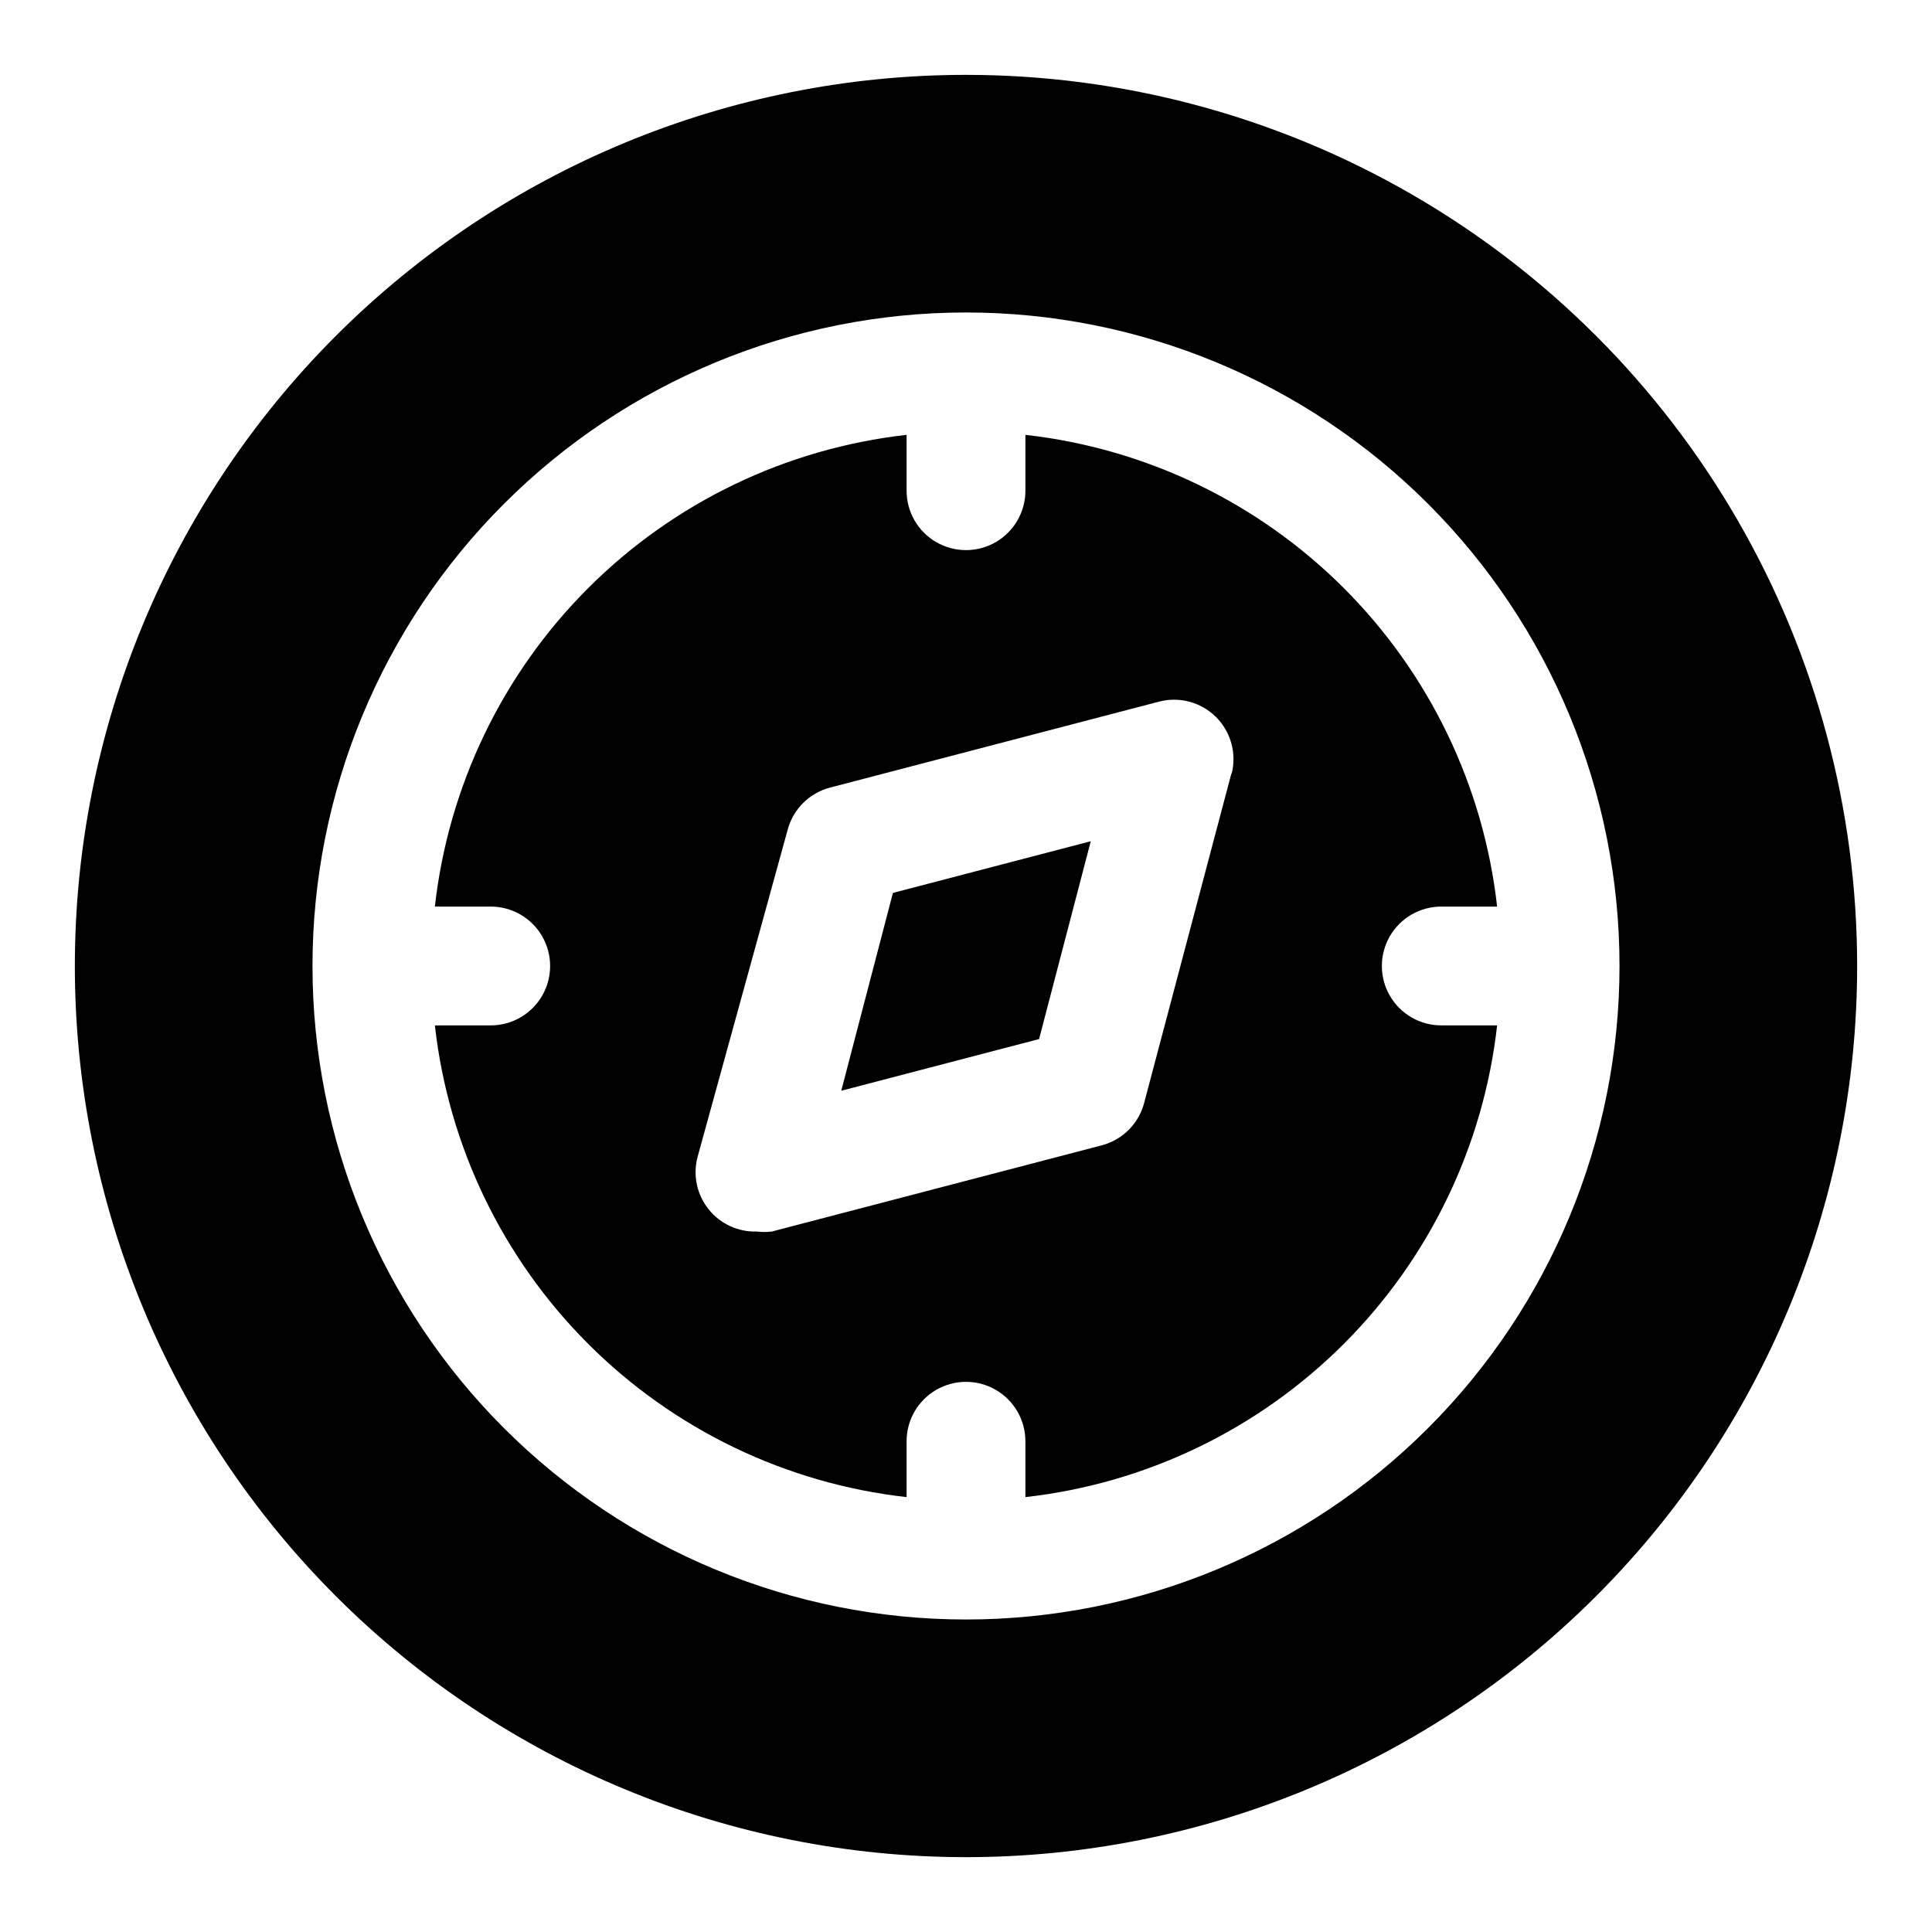 <?xml version="1.0" encoding="UTF-8"?>
<!-- Uploaded to: SVG Repo, www.svgrepo.com, Generator: SVG Repo Mixer Tools -->
<svg fill="#000000" width="800px" height="800px" version="1.1" viewBox="144 144 512 512" xmlns="http://www.w3.org/2000/svg">
 <g>
  <path d="m525.95 415.74c-5.625 0-10.82-3-13.633-7.871s-2.812-10.875 0-15.746 8.008-7.871 13.633-7.871h14.801c-3.582-31.922-17.906-61.676-40.617-84.391-22.715-22.711-52.469-37.035-84.391-40.617v14.801c0 5.625-3 10.82-7.871 13.633s-10.875 2.812-15.746 0-7.871-8.008-7.871-13.633v-14.801c-31.922 3.582-61.676 17.906-84.391 40.617-22.711 22.715-37.035 52.469-40.617 84.391h14.801c5.625 0 10.82 3 13.633 7.871s2.812 10.875 0 15.746-8.008 7.871-13.633 7.871h-14.801c3.582 31.922 17.906 61.676 40.617 84.391 22.715 22.711 52.469 37.035 84.391 40.617v-14.801c0-5.625 3-10.82 7.871-13.633s10.875-2.812 15.746 0 7.871 8.008 7.871 13.633v14.801c31.922-3.582 61.676-17.906 84.391-40.617 22.711-22.715 37.035-52.469 40.617-84.391zm-55.578-66.914-23.141 87.383c-0.699 2.731-2.121 5.223-4.117 7.219-1.992 1.992-4.488 3.414-7.219 4.117l-87.379 22.828c-1.309 0.152-2.629 0.152-3.938 0-4.957 0.156-9.695-2.027-12.793-5.902-3.102-3.871-4.191-8.977-2.949-13.777l23.93-86.906c1.473-5.363 5.66-9.551 11.023-11.023l87.379-22.828c5.406-1.41 11.152 0.152 15.105 4.102 3.949 3.949 5.512 9.699 4.102 15.105z"/>
  <path d="m366.94 433.06 52.426-13.699 13.699-52.426-52.43 13.695z"/>
  <path d="m400 163.84c-62.637 0-122.7 24.883-166.99 69.172-44.289 44.289-69.172 104.36-69.172 166.99 0 62.633 24.883 122.7 69.172 166.99 44.289 44.289 104.36 69.172 166.99 69.172 62.633 0 122.7-24.883 166.99-69.172 44.289-44.289 69.172-104.36 69.172-166.99 0-41.457-10.914-82.18-31.641-118.08-20.727-35.902-50.539-65.715-86.441-86.441-35.898-20.727-76.625-31.641-118.08-31.641zm0 409.34v0.004c-45.934 0-89.984-18.246-122.46-50.727-32.48-32.477-50.727-76.527-50.727-122.46 0-45.934 18.246-89.984 50.727-122.46 32.477-32.48 76.527-50.727 122.46-50.727 45.93 0 89.98 18.246 122.46 50.727 32.48 32.477 50.727 76.527 50.727 122.46 0 45.93-18.246 89.98-50.727 122.46-32.477 32.48-76.527 50.727-122.46 50.727z"/>
 </g>
</svg>